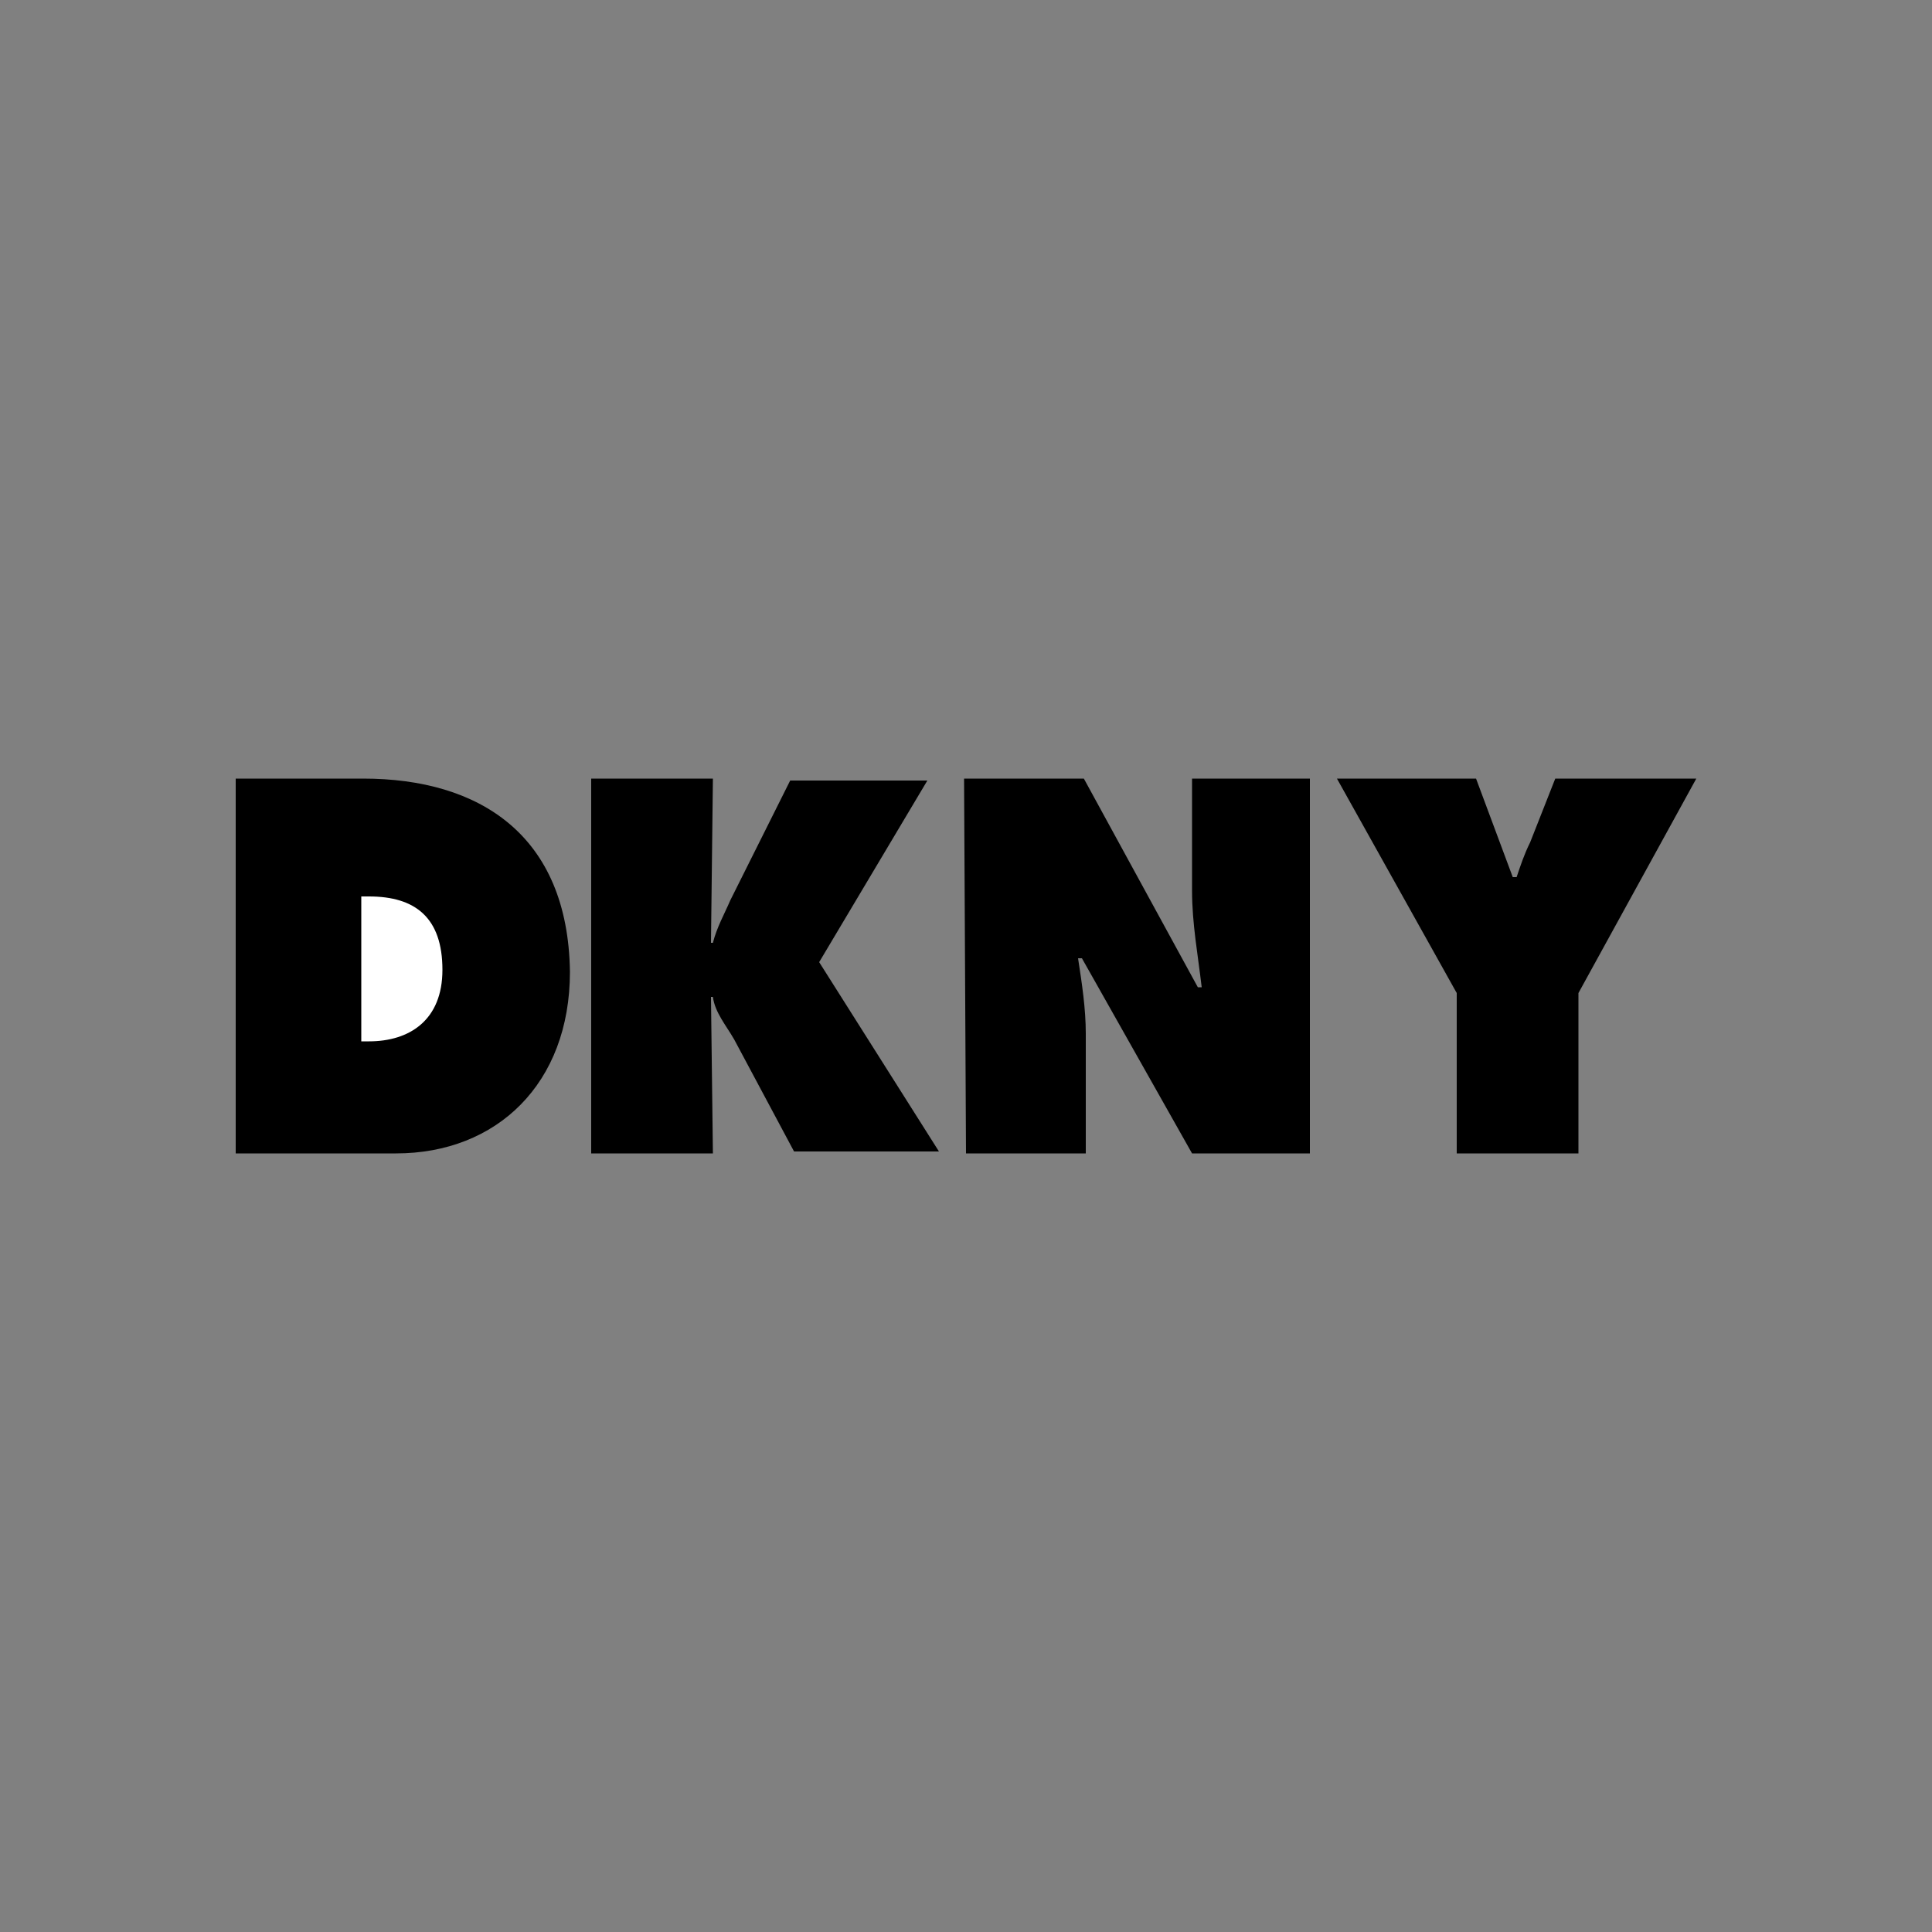 <?xml version="1.0" encoding="utf-8"?>
<!-- Generator: Adobe Illustrator 26.3.1, SVG Export Plug-In . SVG Version: 6.00 Build 0)  -->
<svg version="1.1" id="Capa_1" xmlns="http://www.w3.org/2000/svg" xmlns:xlink="http://www.w3.org/1999/xlink" x="0px" y="0px"
	 viewBox="0 0 100 100" style="enable-background:new 0 0 100 100;" xml:space="preserve">
<rect x="0" y="0" width="100" height="100" fill="#808080" stroke="none"/>
<style type="text/css">
	.st0{fill:#FFFFFF;}
</style>
<g>
	<path d="M18.8,40.3h-6.6v19.4h8.3c5.2,0,9-3.6,9-9.4C29.4,43.2,24.8,40.3,18.8,40.3z"/>
	<path class="st0" d="M19.1,53.9h-0.4v-7.5h0.4c2.4,0,3.8,1.1,3.8,3.8C22.9,52.8,21.2,53.9,19.1,53.9z"/>
	<path d="M42.4,49.8l5.6-9.4h-7.1l-3.1,6.2c-0.3,0.7-0.7,1.4-0.9,2.2h-0.1l0.1-8.5h-6.3v19.4h6.3l-0.1-8.1h0.1
		c0.1,0.8,0.7,1.5,1.1,2.2l3.1,5.8h7.5L42.4,49.8z M49.9,40.3h6.2L62,51.1h0.2c-0.2-1.7-0.5-3.3-0.5-5v-5.8h6.1v19.4h-6.1L56,49.6
		h-0.2c0.2,1.3,0.4,2.6,0.4,3.9v6.2H50L49.9,40.3L49.9,40.3z M76.4,40.3l1.9,5.1h0.2c0.2-0.6,0.4-1.2,0.7-1.8l1.3-3.3h7.3l-6.1,11.1
		v8.3h-6.3v-8.3l-6.2-11.1H76.4z"/>
</g>
</svg>
